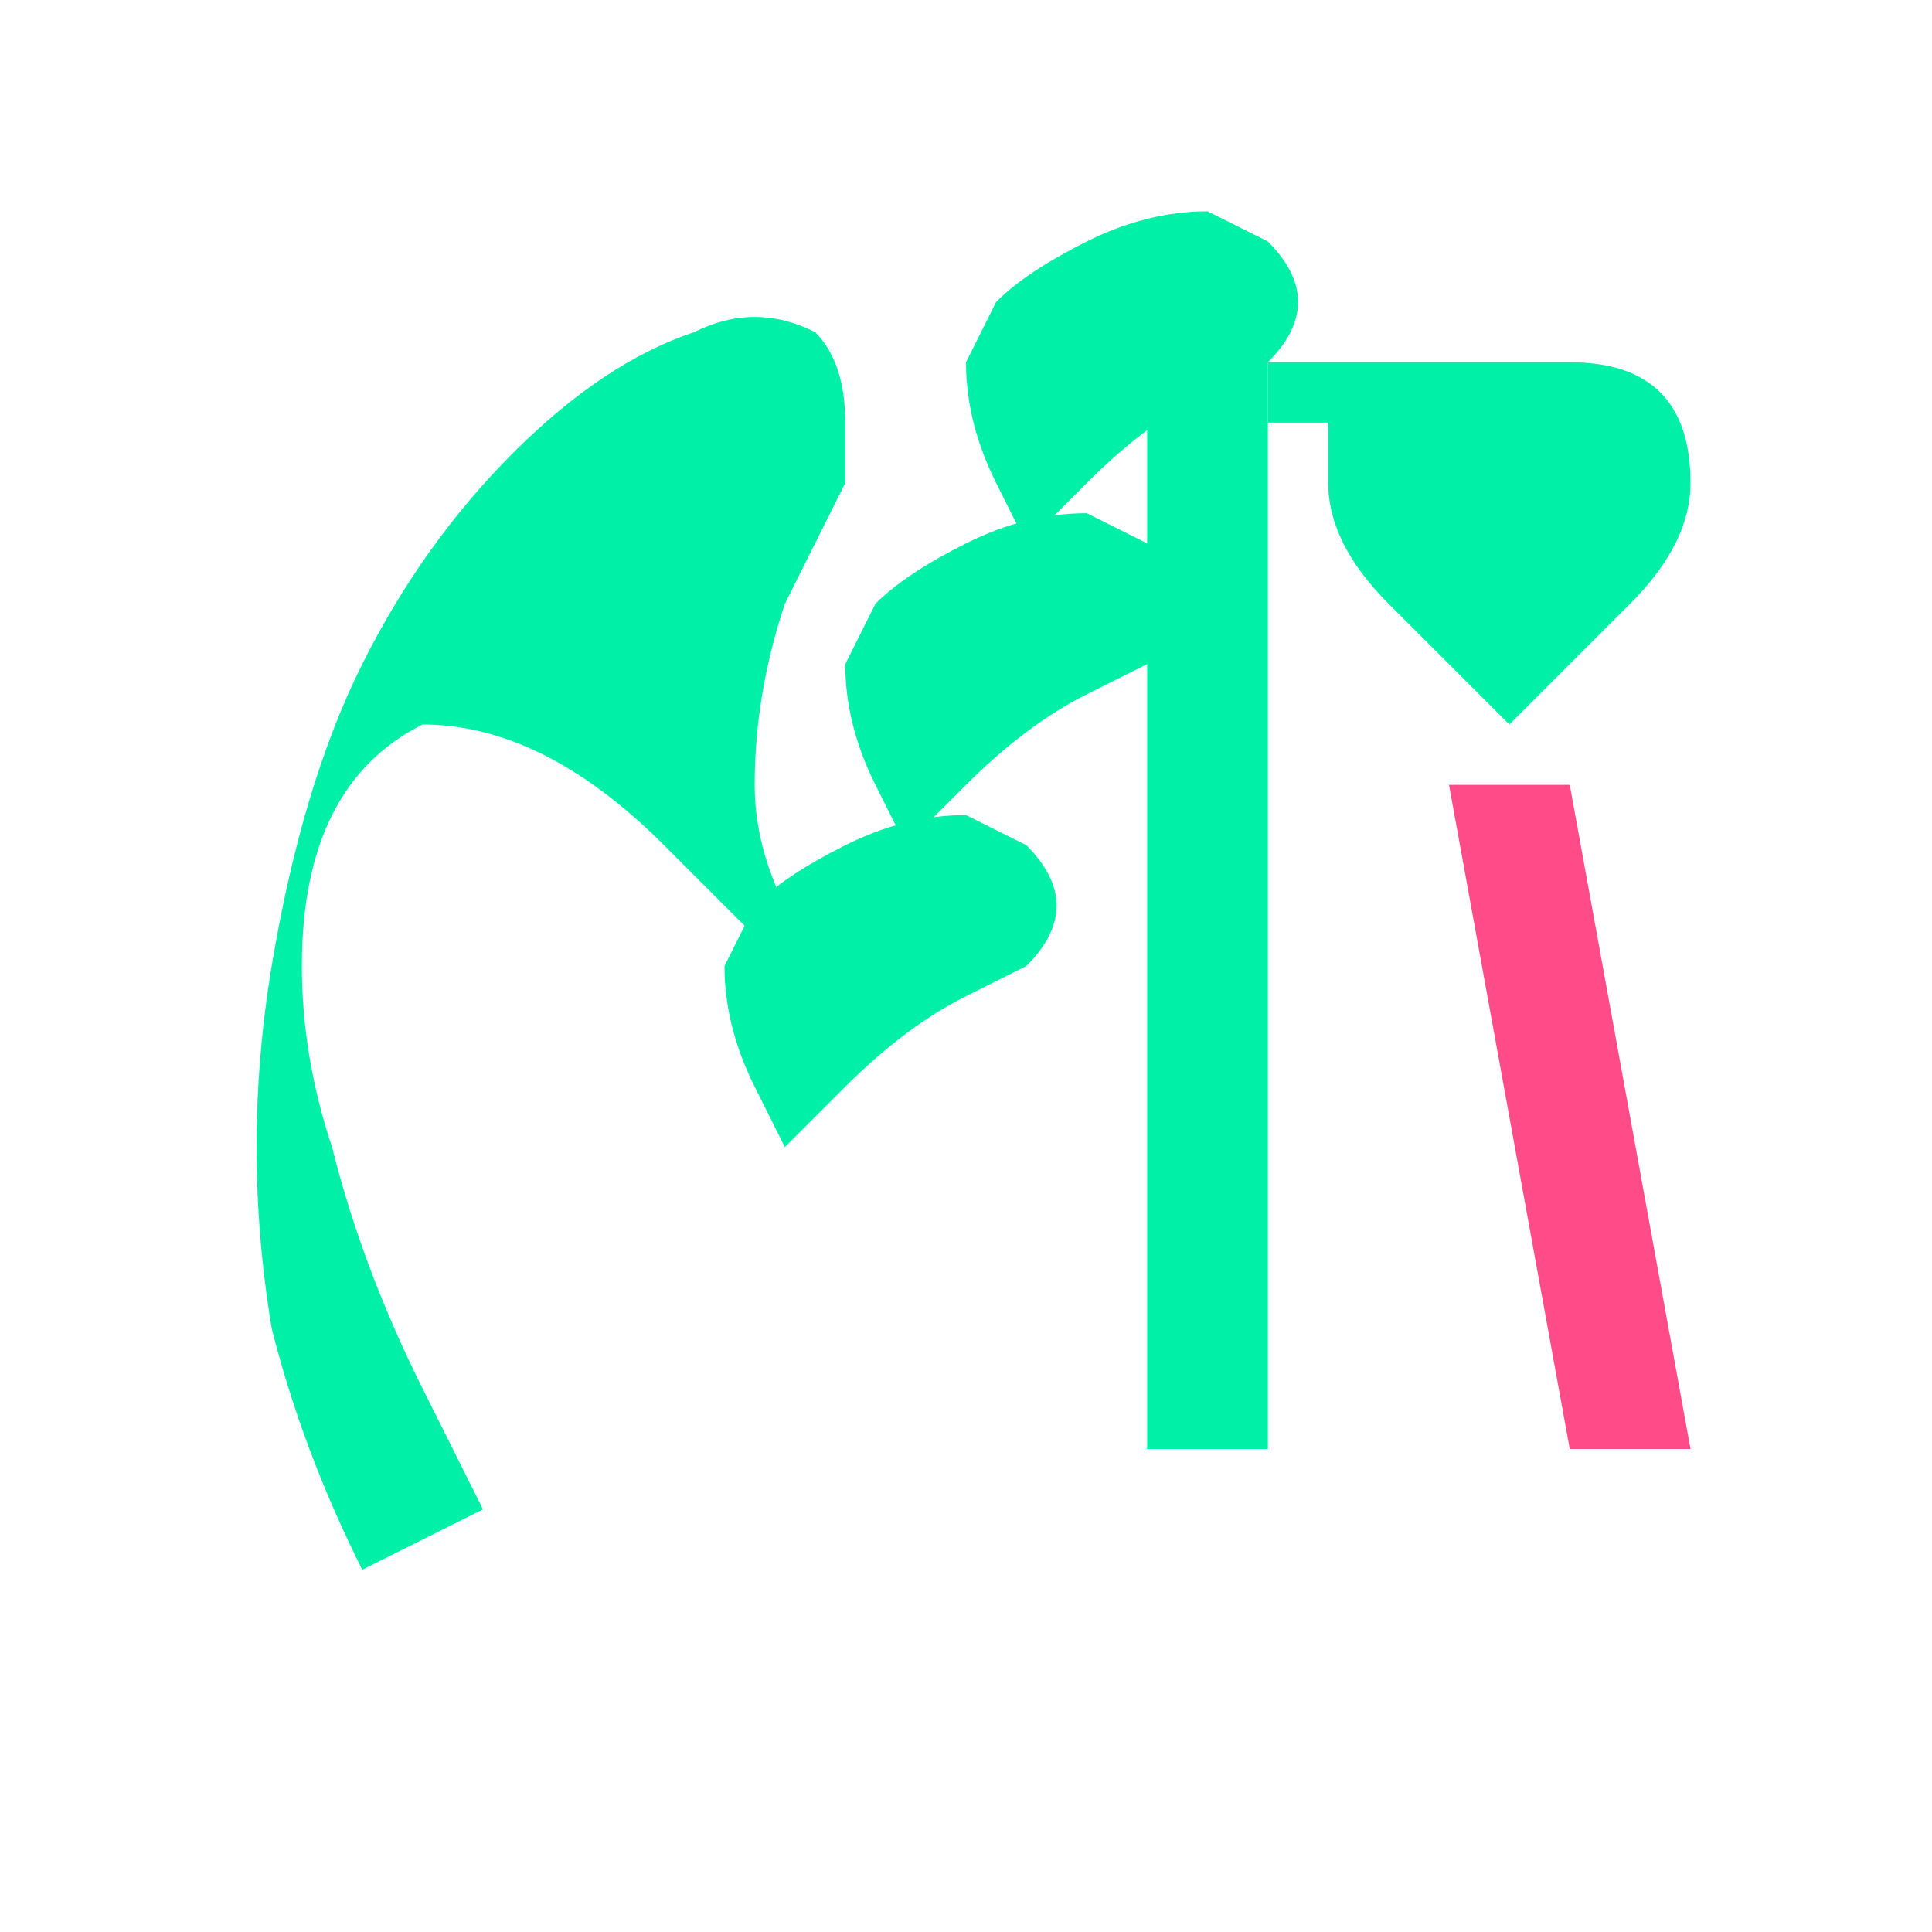 <svg width="64" height="64" viewBox="0 0 64 64" xmlns="http://www.w3.org/2000/svg">
  <!-- Main phoenix wing - large outer feather -->
  <path 
    d="M 12,52 Q 10,48 9,44 Q 8,38 9,32 Q 10,26 12,22 Q 14,18 17,15 Q 20,12 23,11 Q 25,10 27,11 Q 28,12 28,14 L 28,16 Q 27,18 26,20 Q 25,23 25,26 Q 25,28 26,30 L 26,32 Q 24,30 22,28 Q 20,26 18,25 Q 16,24 14,24 Q 12,25 11,27 Q 10,29 10,32 Q 10,35 11,38 Q 12,42 14,46 Q 15,48 16,50 L 12,52 Z"
    fill="#00F0A8"
  />
  
  <!-- Inner feather 1 (bottom) -->
  <path 
    d="M 26,38 L 28,36 Q 30,34 32,33 L 34,32 Q 35,31 35,30 Q 35,29 34,28 L 32,27 Q 30,27 28,28 Q 26,29 25,30 L 24,32 Q 24,34 25,36 L 26,38 Z"
    fill="#00F0A8"
  />
  
  <!-- Inner feather 2 (middle) -->
  <path 
    d="M 30,28 L 32,26 Q 34,24 36,23 L 38,22 Q 39,21 39,20 Q 39,19 38,18 L 36,17 Q 34,17 32,18 Q 30,19 29,20 L 28,22 Q 28,24 29,26 L 30,28 Z"
    fill="#00F0A8"
  />
  
  <!-- Inner feather 3 (top) -->
  <path 
    d="M 34,18 L 36,16 Q 38,14 40,13 L 42,12 Q 43,11 43,10 Q 43,9 42,8 L 40,7 Q 38,7 36,8 Q 34,9 33,10 L 32,12 Q 32,14 33,16 L 34,18 Z"
    fill="#00F0A8"
  />
  
  <!-- R stem -->
  <path 
    d="M 38,48 L 42,48 L 42,12 L 38,12 Z"
    fill="#00F0A8"
  />
  
  <!-- R top curve and shoulder -->
  <path 
    d="M 42,12 L 52,12 Q 56,12 56,16 Q 56,18 54,20 L 50,24 L 46,20 Q 44,18 44,16 L 44,14 L 42,14 L 42,12 Z"
    fill="#00F0A8"
  />
  
  <!-- R diagonal leg with accent -->
  <path 
    d="M 48,26 L 52,26 L 56,48 L 52,48 L 48,26 Z"
    fill="#FF1F6A"
    opacity="0.8"
  />
</svg>
